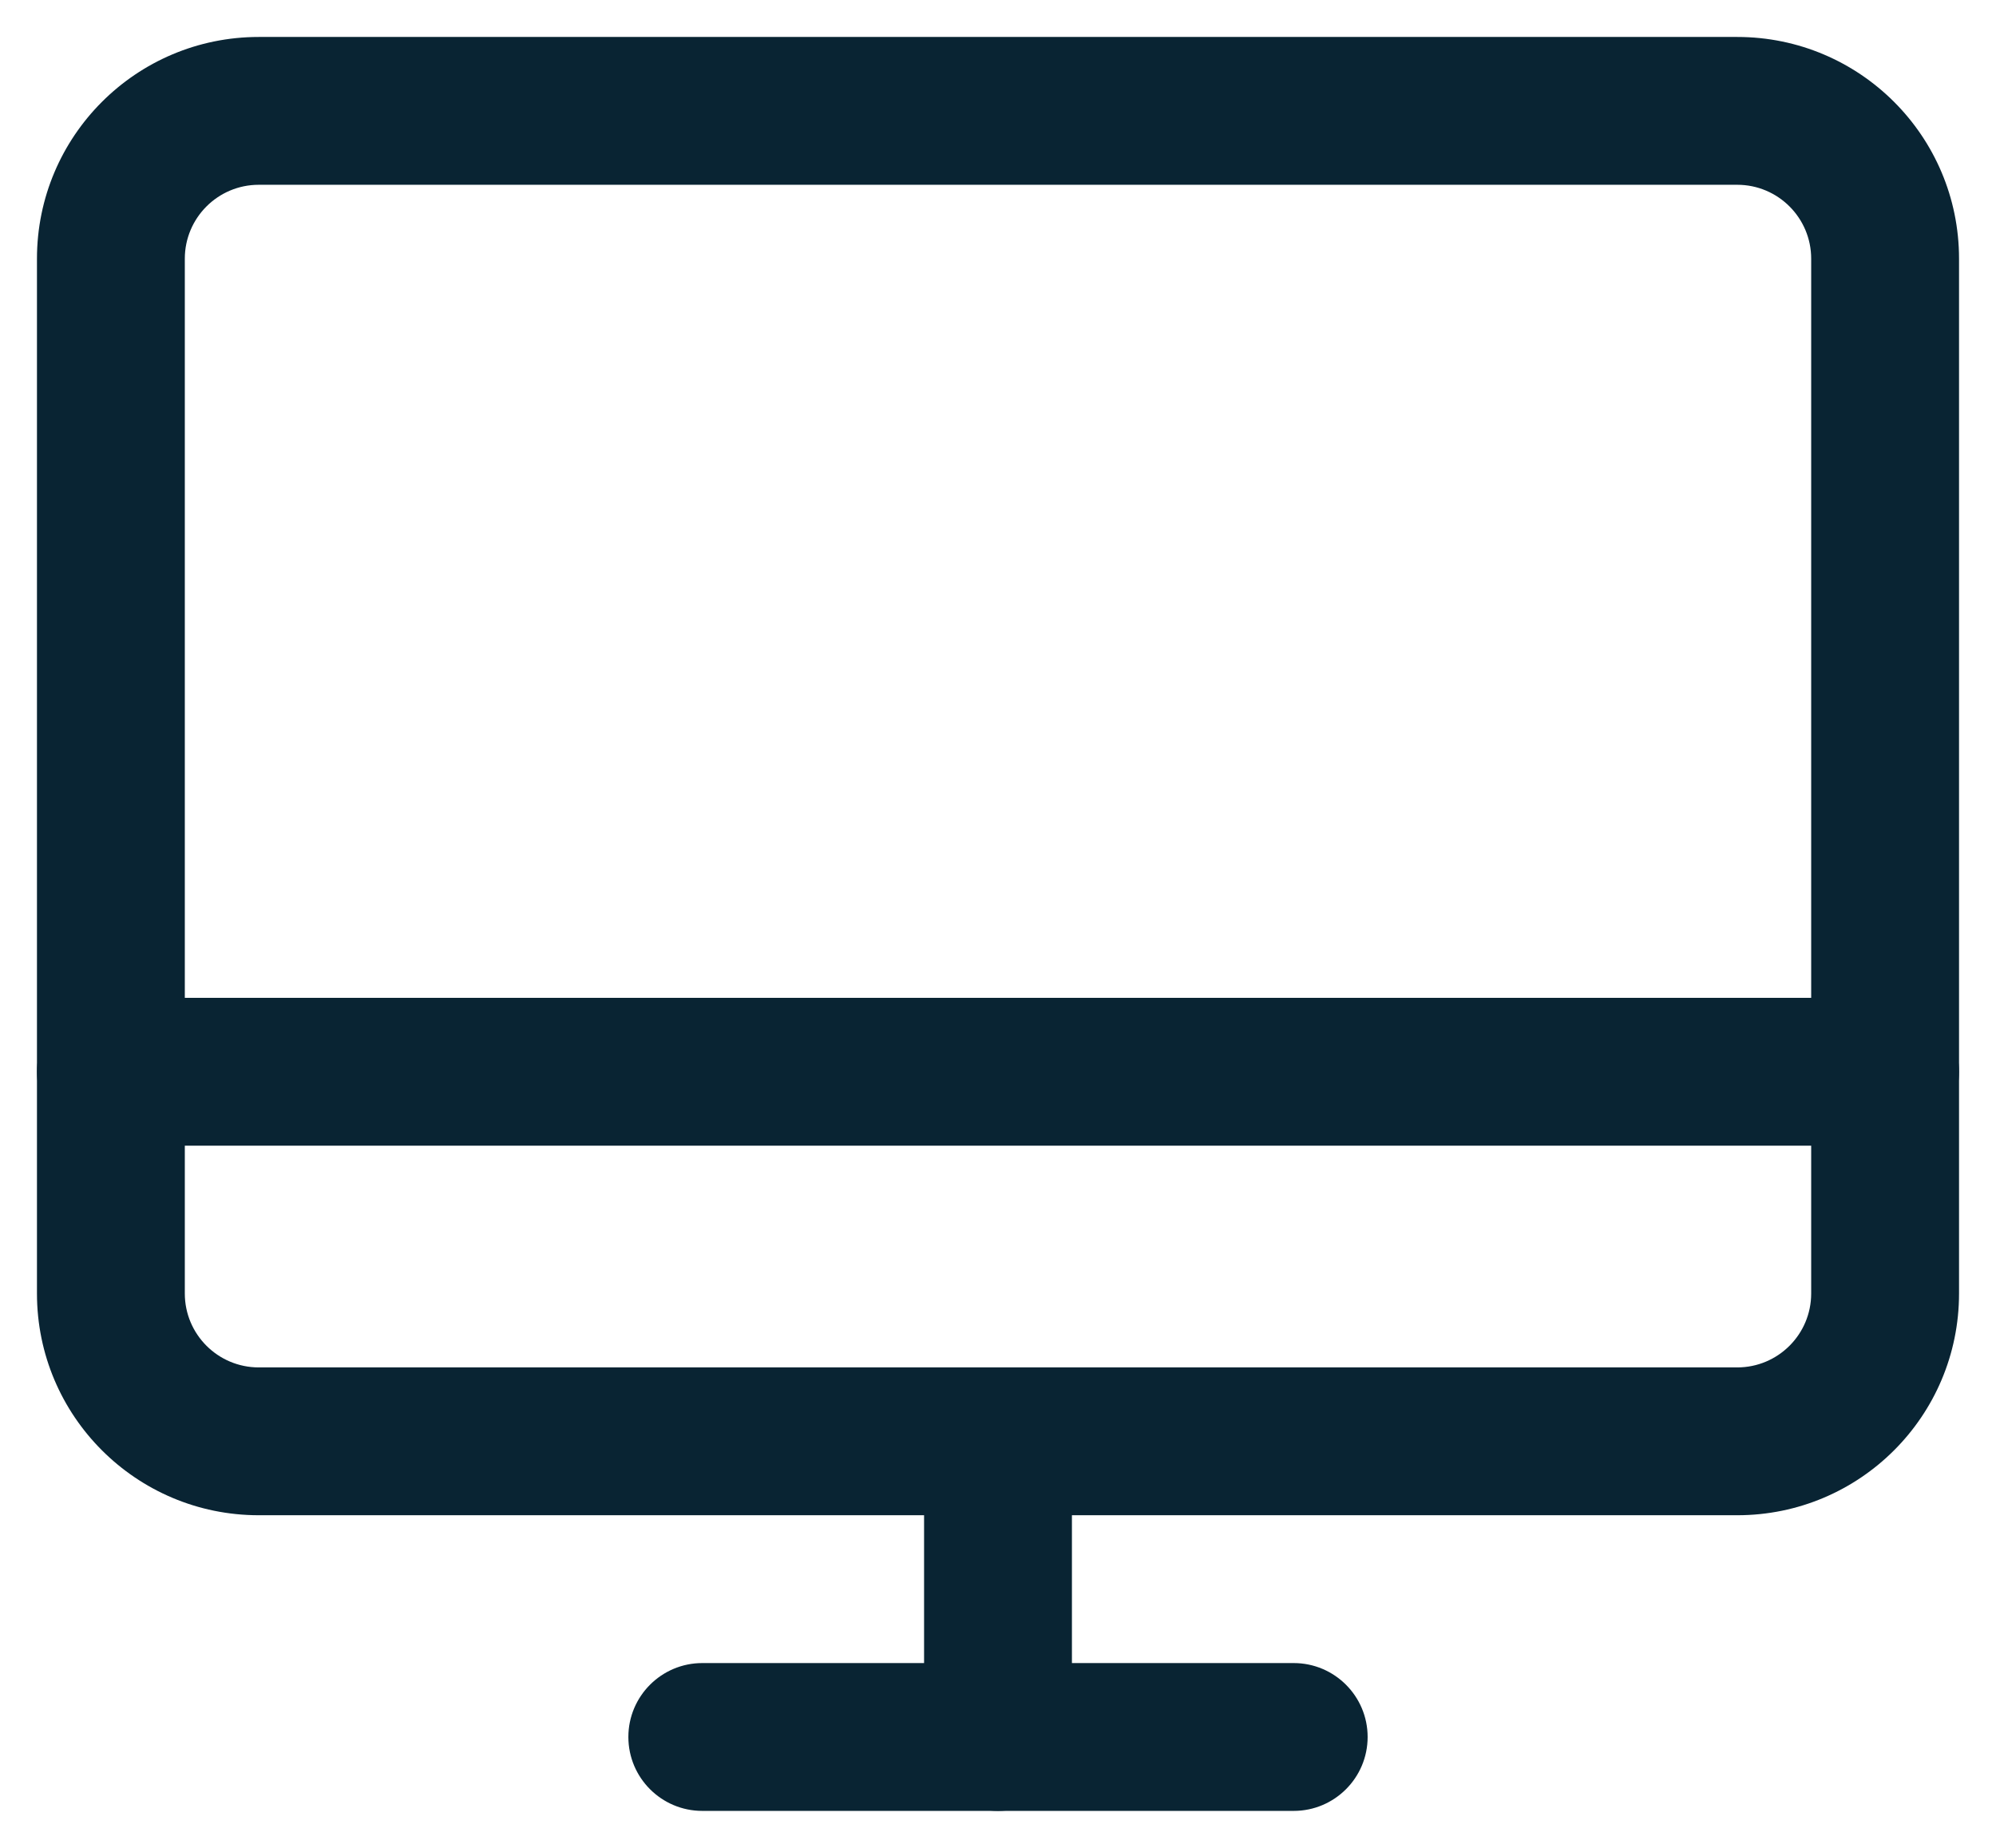 <svg width="27" height="25" viewBox="0 0 27 25" fill="none" xmlns="http://www.w3.org/2000/svg">
<path fill-rule="evenodd" clip-rule="evenodd" d="M23.5 18.5C24.052 18.5 24.5 18.052 24.5 17.5V3.5C24.5 2.948 24.052 2.5 23.5 2.5H3.5C2.948 2.5 2.5 2.948 2.5 3.5V17.5C2.5 18.052 2.948 18.5 3.5 18.5H23.5ZM26.5 17.5C26.5 19.157 25.157 20.5 23.5 20.5H3.5C1.843 20.5 0.5 19.157 0.5 17.5V3.5C0.5 1.843 1.843 0.5 3.5 0.5H23.5C25.157 0.5 26.5 1.843 26.5 3.5V17.5Z" fill="#092433"/>
<path fill-rule="evenodd" clip-rule="evenodd" d="M8.5 23.5C8.5 22.948 8.948 22.5 9.5 22.5H17.5C18.052 22.5 18.5 22.948 18.5 23.5C18.5 24.052 18.052 24.5 17.5 24.5H9.5C8.948 24.5 8.5 24.052 8.5 23.5Z" fill="#092433"/>
<path fill-rule="evenodd" clip-rule="evenodd" d="M0.5 14.5C0.5 13.948 0.948 13.5 1.5 13.5H25.5C26.052 13.5 26.5 13.948 26.5 14.5C26.5 15.052 26.052 15.5 25.5 15.5H1.5C0.948 15.5 0.5 15.052 0.5 14.5Z" fill="#092433"/>
<path fill-rule="evenodd" clip-rule="evenodd" d="M13.5 18.5C14.052 18.5 14.5 18.948 14.5 19.5V23.5C14.5 24.052 14.052 24.5 13.5 24.5C12.948 24.5 12.5 24.052 12.5 23.5V19.5C12.5 18.948 12.948 18.5 13.5 18.5Z" fill="#092433"/>
</svg>
